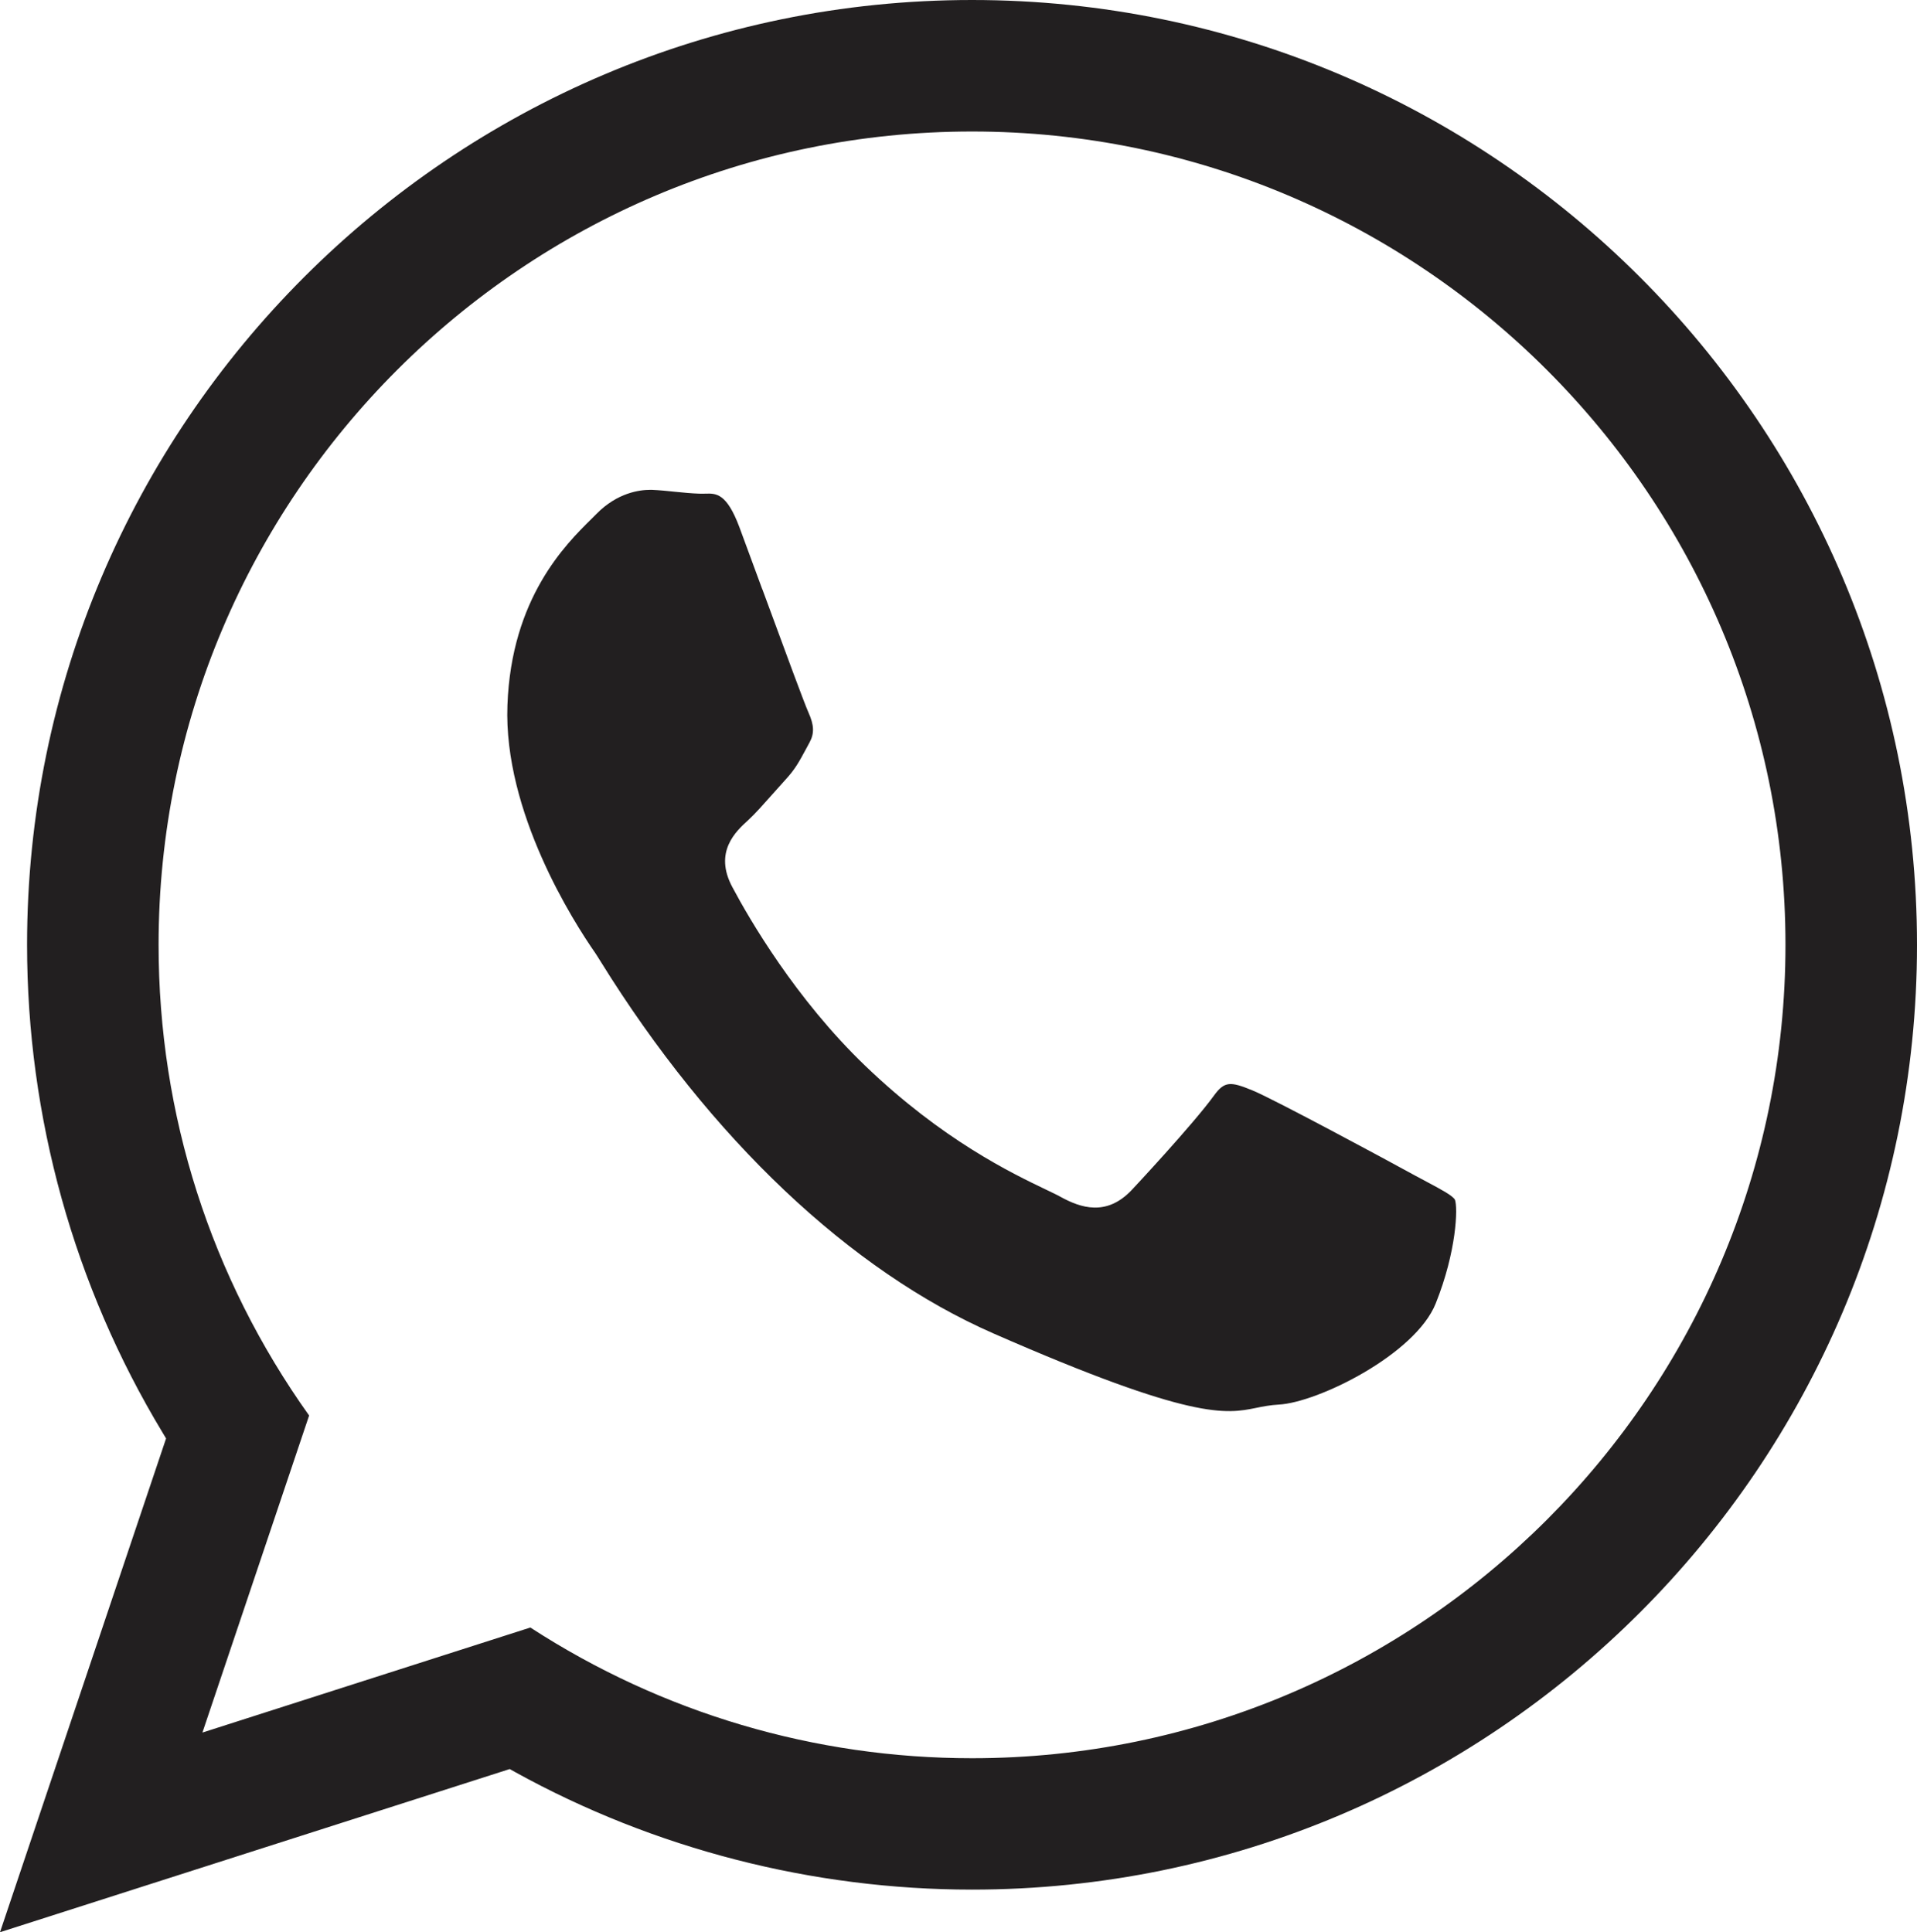 <?xml version="1.0" encoding="UTF-8"?>
<svg id="Livello_2" data-name="Livello 2" xmlns="http://www.w3.org/2000/svg" viewBox="0 0 166.45 167.8">
  <defs>
    <style>
      .cls-1 {
        fill: #221f20;
      }
    </style>
  </defs>
  <g id="Calque_1" data-name="Calque 1">
    <g>
      <path class="cls-1" d="M66.19,51.18l-1.99-5.4c-1.11-2.96-2.02-2.94-2.96-2.91-.19,0-.37.01-.55,0-.65-.02-1.34-.09-2.05-.16-.66-.07-1.35-.14-2.03-.17-.05,0-.11,0-.17,0-.89,0-2.83.24-4.64,2.08l-.44.44c-2.26,2.23-6.96,6.88-7.3,16.18-.35,9.29,5.75,18.83,7.63,21.53.09.14.25.38.47.74,9.54,15.38,21.66,26.85,34.12,32.3,17.29,7.58,20.2,6.98,22.77,6.46.63-.13,1.25-.25,1.98-.29,3.4-.18,11.86-4.36,13.63-8.78,1.82-4.54,1.93-8.33,1.67-9.01-.2-.36-1.18-.88-2.32-1.49l-1.14-.61c-2.38-1.31-12.33-6.67-14.13-7.4-1.88-.77-2.41-.82-3.33.45-1.81,2.5-7.09,8.15-7.14,8.2-2.2,2.33-4.45,1.55-6.18.6-.32-.18-.77-.39-1.31-.65-2.9-1.39-8.94-4.28-15.66-10.74-6.04-5.8-10.07-12.76-11.52-15.49-1.66-3.07.3-4.87,1.36-5.83.62-.57,1.34-1.39,2.06-2.2.41-.46.81-.91,1.2-1.34.82-.89,1.18-1.56,1.73-2.58l.34-.63c.43-.79.4-1.51-.09-2.6-.33-.73-1.87-4.9-4.01-10.72Z"/>
      <path class="cls-1" d="M166.45,82.05C166.45,36.81,129.64,0,84.4,0S2.35,36.81,2.35,82.05c0,14.97,4.07,29.62,11.77,42.37l.3.5L0,167.8l44.26-14.17.48.27c12.08,6.67,25.8,10.2,39.66,10.2,45.24,0,82.05-36.81,82.05-82.05ZM17.58,150.45l9.26-27.52c-8.55-12-13.07-26.12-13.07-40.88C13.77,43.1,45.46,11.42,84.4,11.42s70.63,31.69,70.63,70.63-31.68,70.64-70.63,70.64c-13.65,0-26.9-3.92-38.35-11.35l-28.47,9.12Z"/>
    </g>
  </g>
</svg>